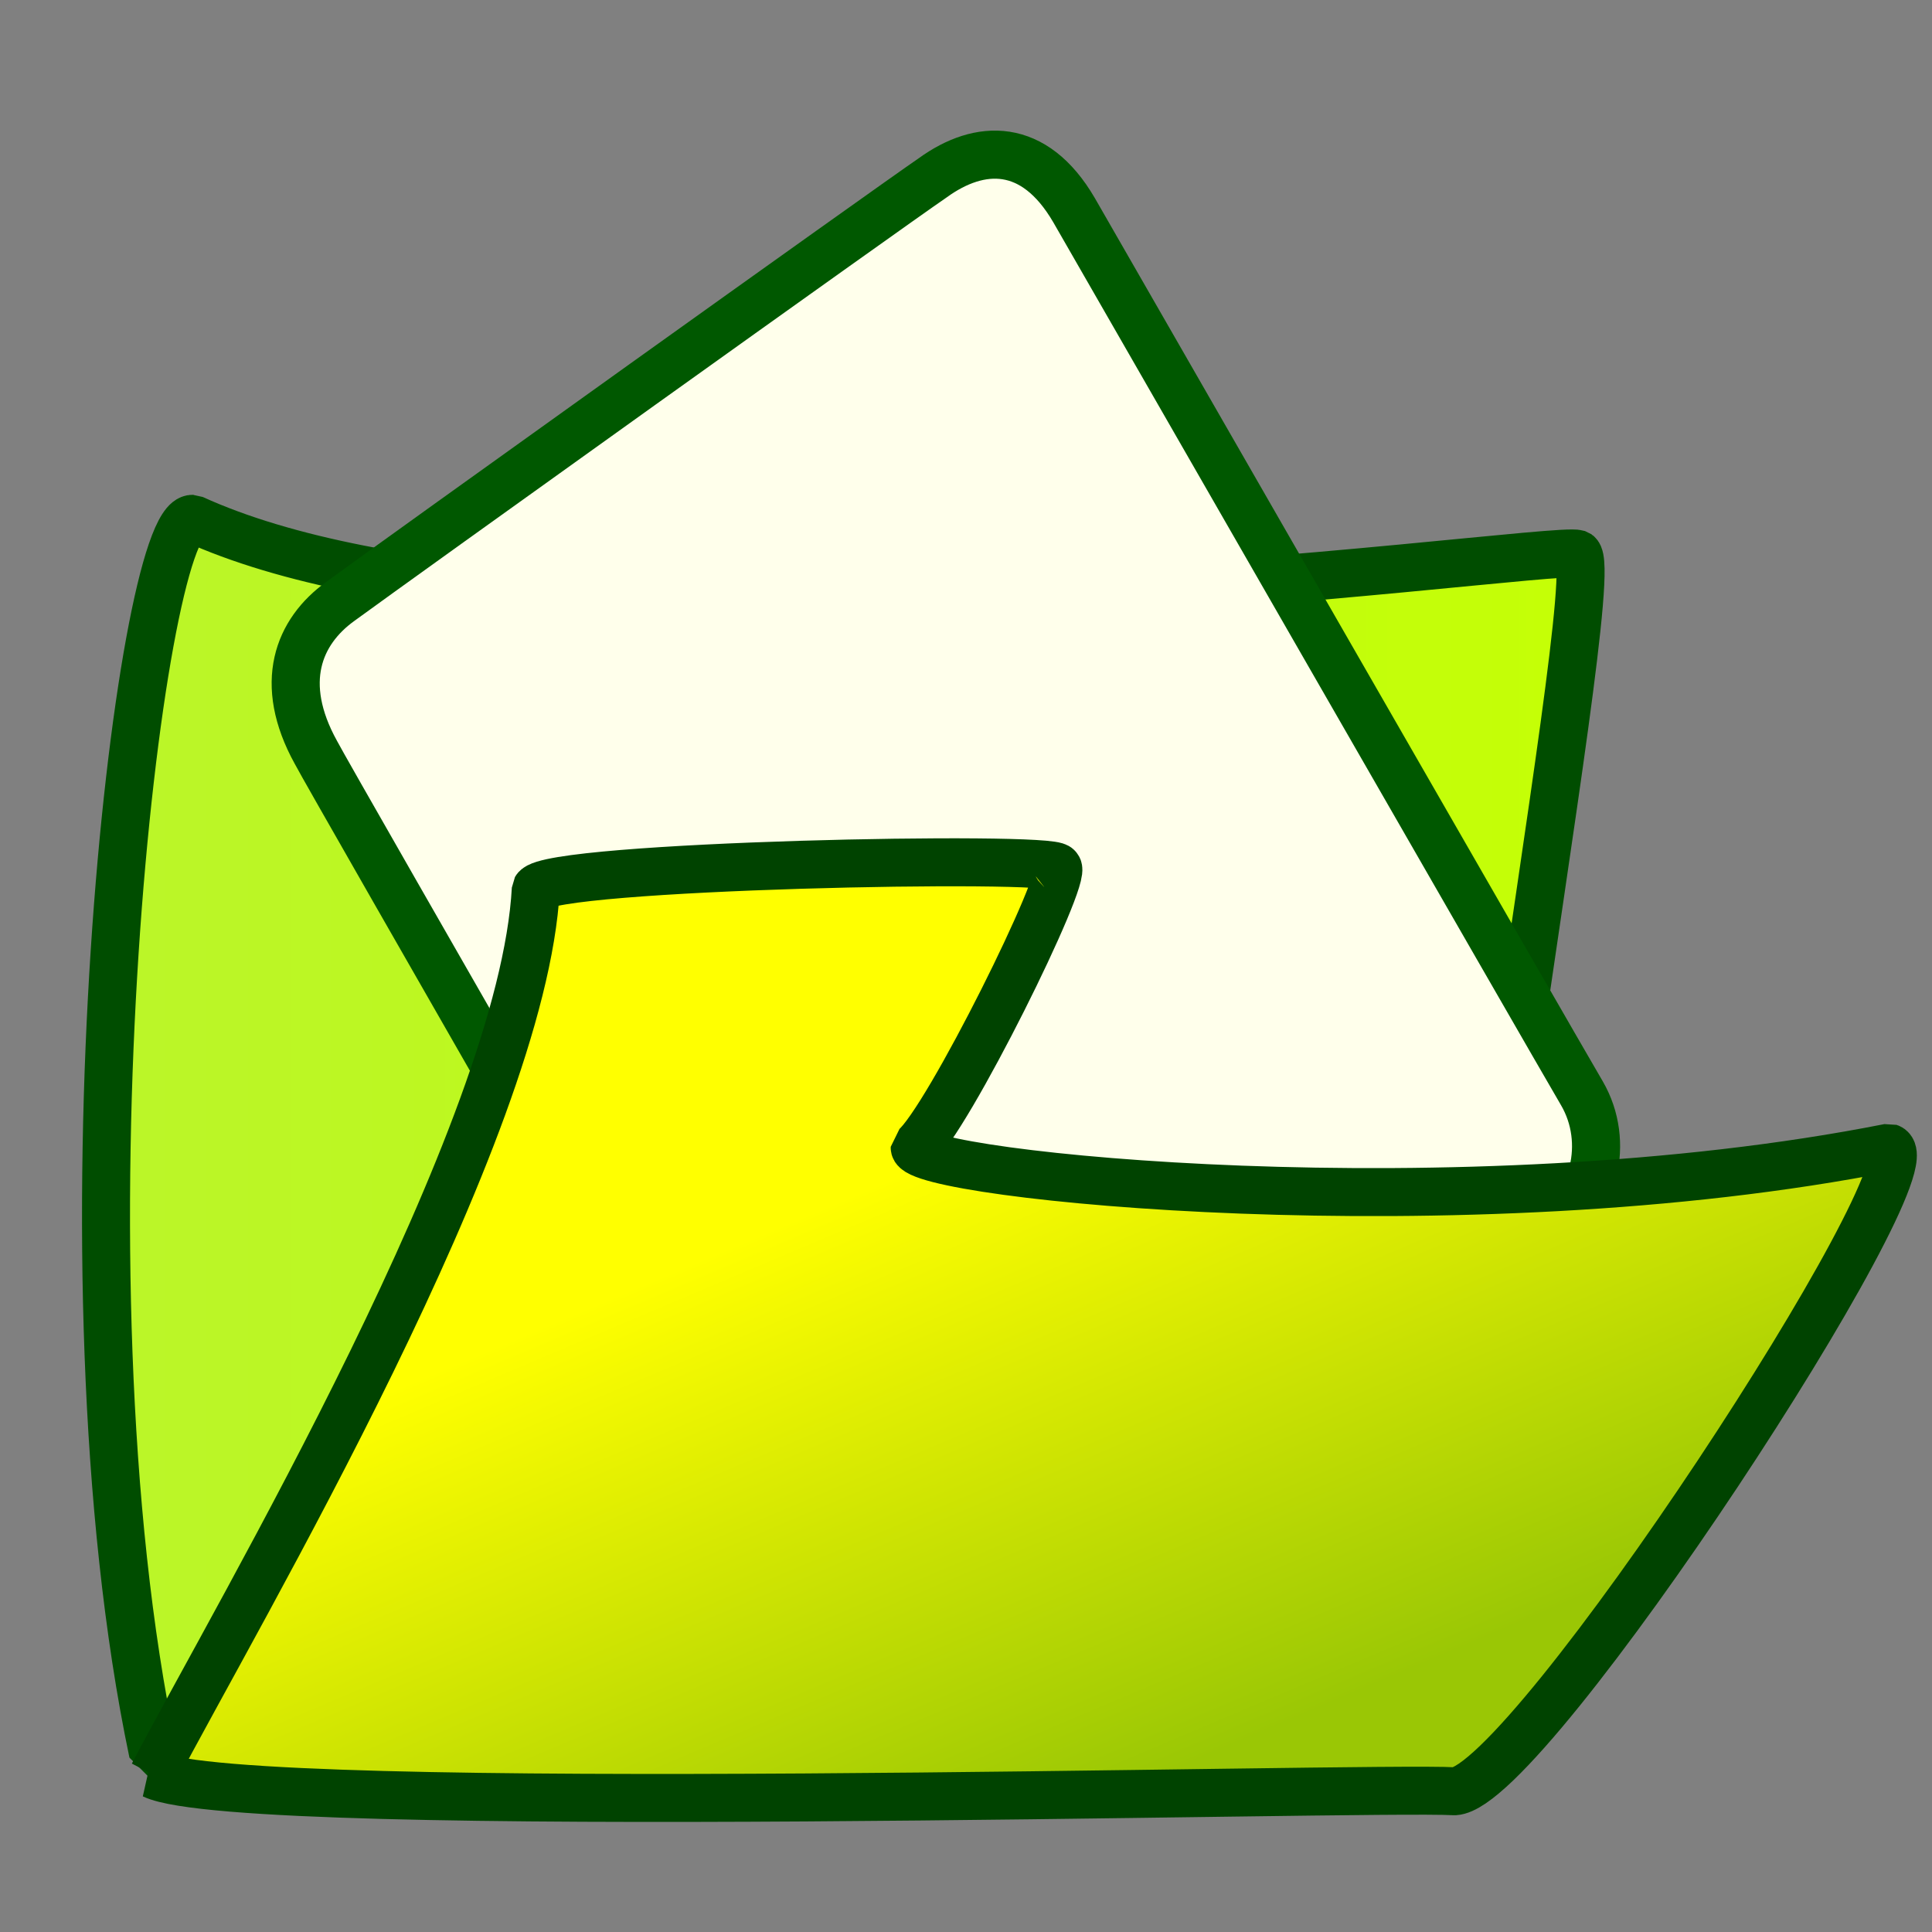 <?xml version="1.0" encoding="UTF-8" standalone="no"?>
<!-- Created with Sodipodi ("http://www.sodipodi.com/") -->
<svg
    xmlns:rdf="http://www.w3.org/1999/02/22-rdf-syntax-ns#"
    xmlns="http://www.w3.org/2000/svg"
    xmlns:cc="http://web.resource.org/cc/"
    xmlns:xlink="http://www.w3.org/1999/xlink"
    xmlns:dc="http://purl.org/dc/elements/1.1/"
    xmlns:svg="http://www.w3.org/2000/svg"
    xmlns:inkscape="http://www.inkscape.org/namespaces/inkscape"
    xmlns:sodipodi="http://sodipodi.sourceforge.net/DTD/sodipodi-0.dtd"
    xmlns:ns1="http://sozi.baierouge.fr"
    id="svg53"
    viewBox="0 0 437.5 437.5"
    version="1.0"
    y="0"
    x="0"
  >
  <rect x="0" y="0" width="437.5" height="437.5" fill="#808080" stroke="none"/>
  <defs
      id="defs55"
    >
    <linearGradient
        id="linearGradient882"
        y2=".852"
        y1=".398"
        x2=".699"
        x1=".335"
      >
      <stop
          id="stop884"
          style="stop-color:#ffff00"
          offset="0"
      />
      <stop
          id="stop885"
          style="stop-color:#9ac705"
          offset="1"
      />
    </linearGradient
    >
    <linearGradient
        id="linearGradient886"
        y2="2.1454e-9"
        y1="2.1454e-9"
        x1="-1.0909e-8"
      >
      <stop
          id="stop888"
          style="stop-color:#baf52a"
          offset="0"
      />
      <stop
          id="stop889"
          style="stop-color:#c5ff05"
          offset="1"
      />
    </linearGradient
    >
  </defs
  >
  <path
      id="path164"
      style="stroke-linejoin:bevel;fill-rule:evenodd;stroke:#004d00;stroke-width:10.866;fill:url(#linearGradient886)"
      d="m43.649 117.48c84.841 38.71 306.95 5.8 313.61 7.95 6.58 4.65-37.94 231.25-27.82 277.91-34.39-0.38-233.92 6.4-294.81-6.44-23.163-110.35-2.97-279.81 9.019-279.42z"
  />
  <path
      id="path583"
      style="fill-rule:evenodd;stroke:#005800;stroke-width:10.89;fill:#ffffeb"
      d="m214.67 376.99c-8.93 6.34-21.97 5.59-29.29-7.13-6.27-11.86-110.9-193.73-113.86-199.51-8.664-15.69-3.961-27.32 5.535-34.16 13.054-9.56 124.44-89.292 134.16-95.927 10.66-7.727 22.97-8.177 32 7.321 7.17 12.484 108.98 189.76 115.03 200.03 6.4 11.06 2.76 25.36-7.43 32.04-7.59 5.11-131.2 93.68-136.15 97.34z"
  />
  <path
      id="path163"
      style="stroke-linejoin:bevel;fill-rule:evenodd;stroke:#004300;stroke-width:10.866;fill:url(#linearGradient882)"
      d="m34.672 401.88c19.626-37.46 83.688-145.52 86.658-200.59 3.07-5.34 117.22-7.59 118.17-4.86 2.59 1.65-24.98 57.4-32.37 63.41-0.16 6.25 123.79 19.21 220.65 0.04 10.69 3.57-81.38 144.74-98.39 145.75-19.47-1.14-273.93 6.12-294.72-3.75z"
  />
</svg
>
